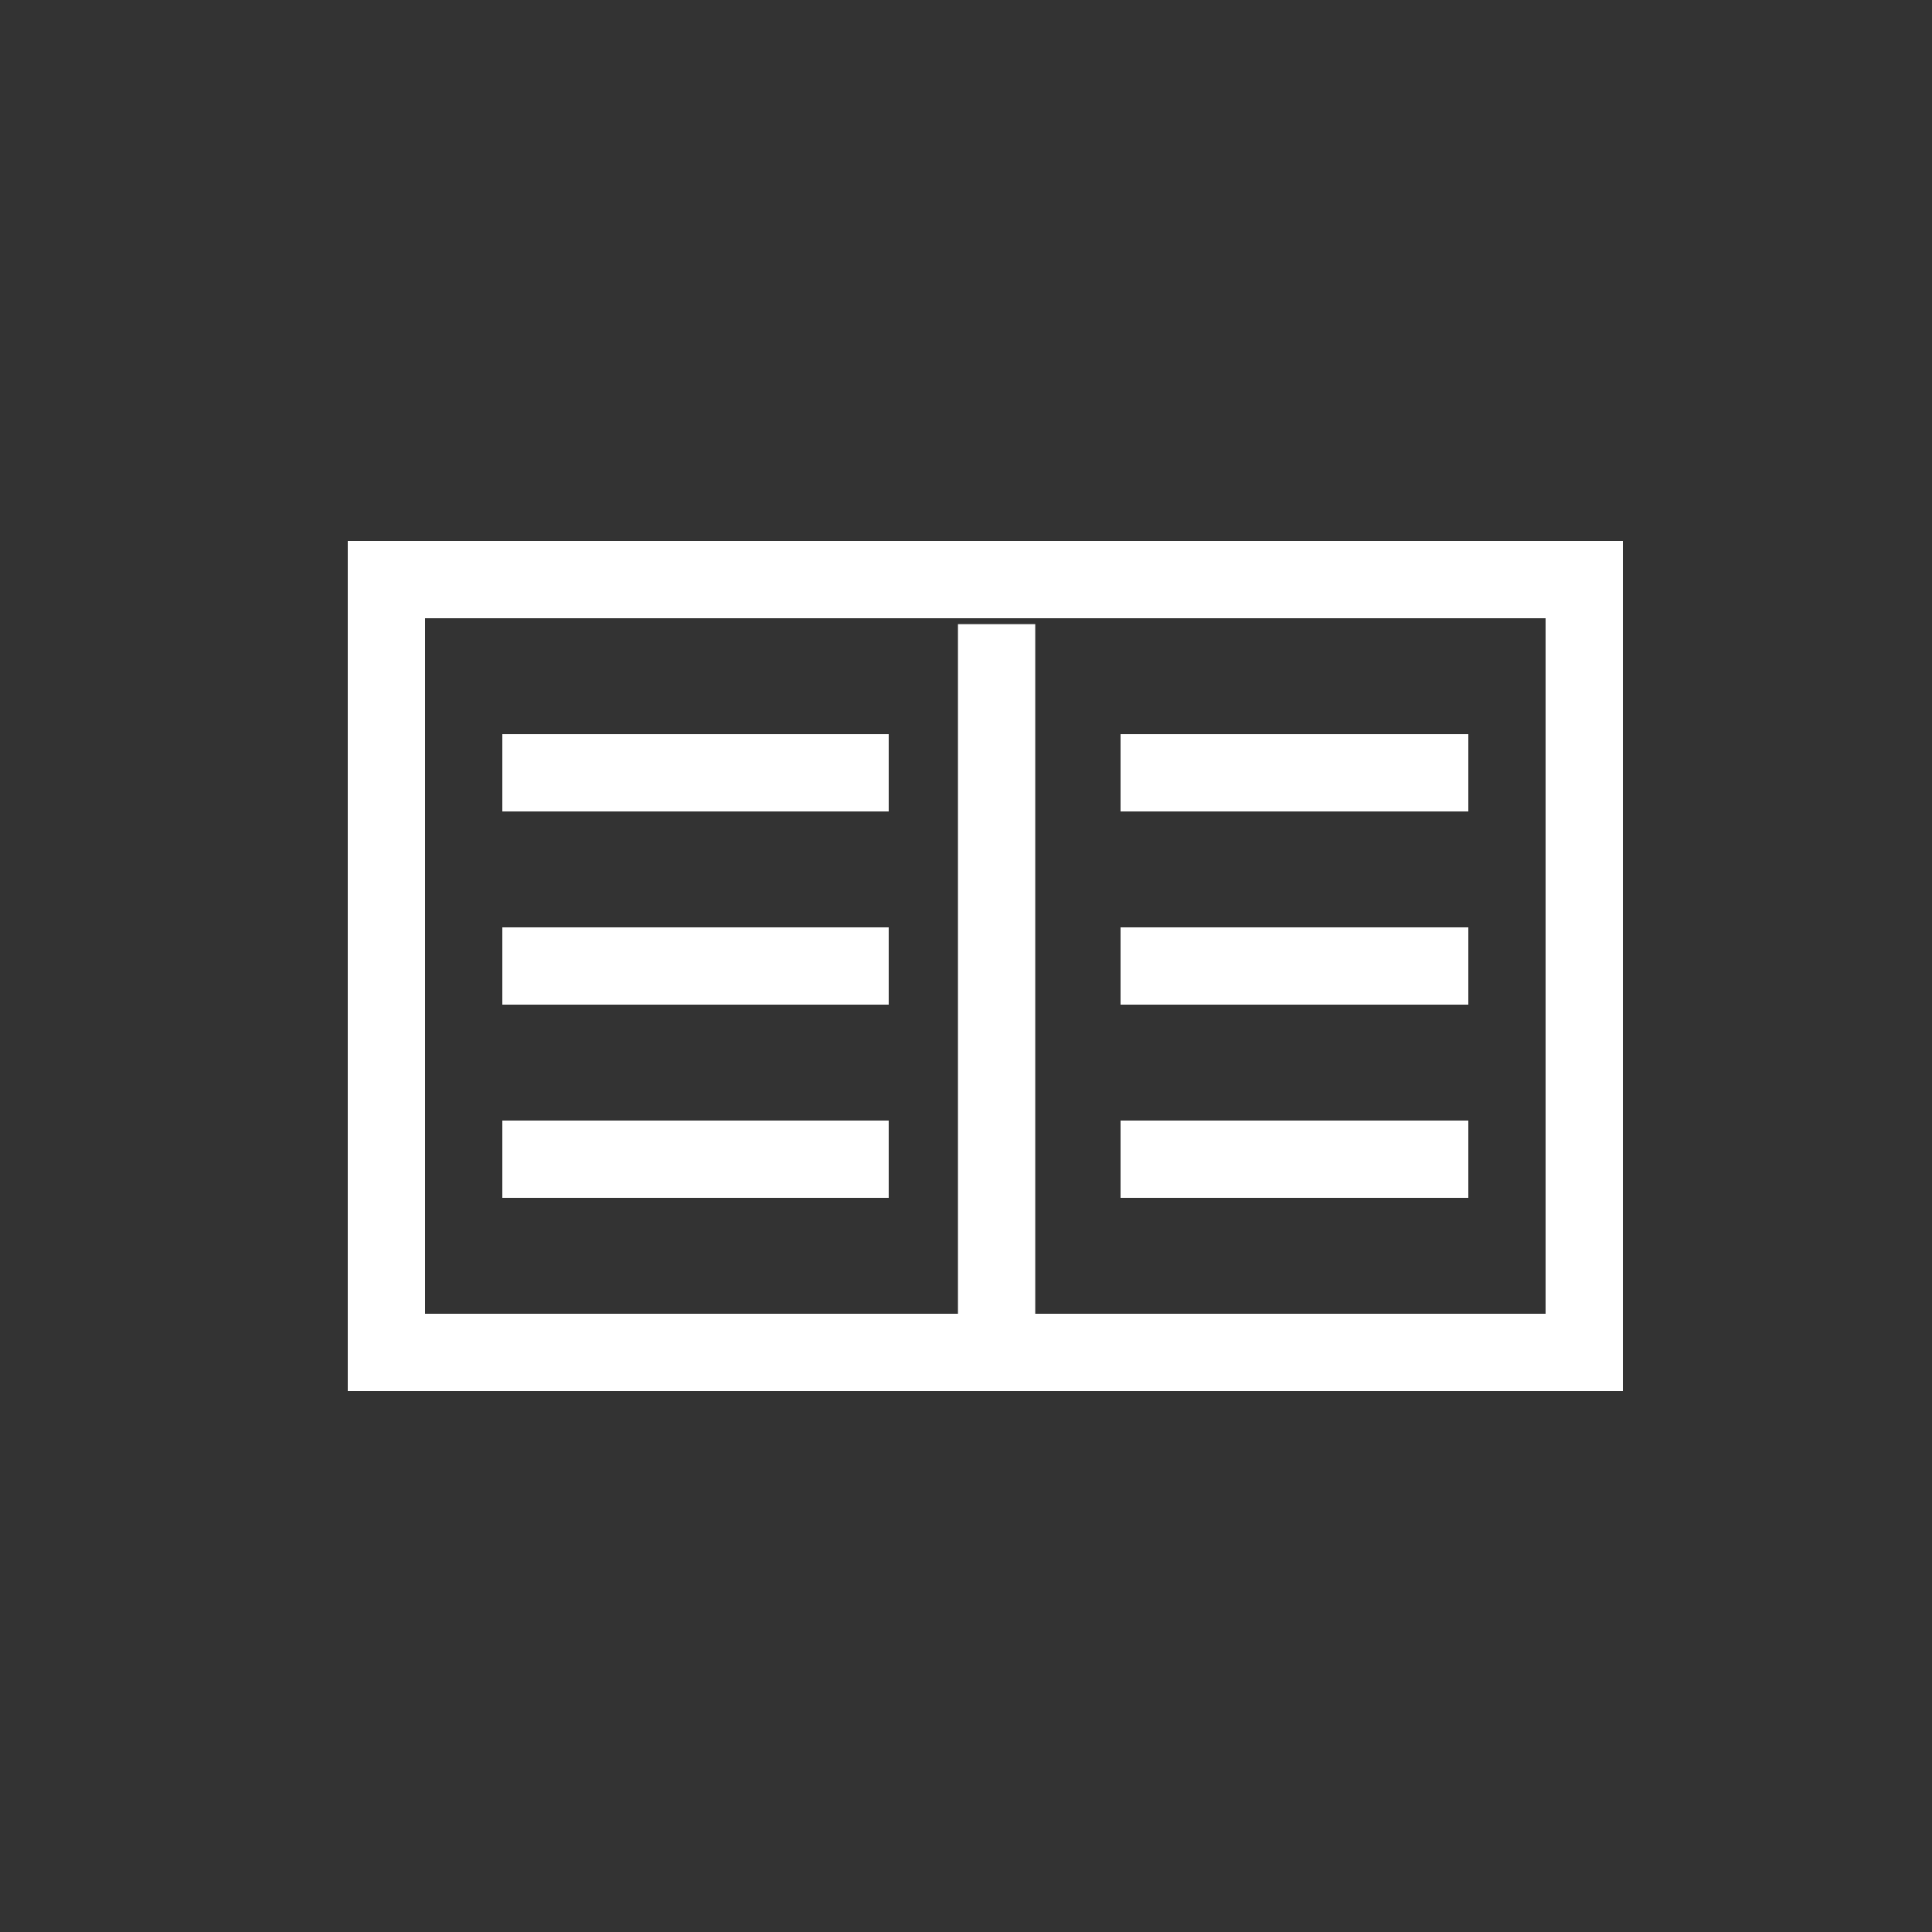 <svg id="icon_ebook" xmlns="http://www.w3.org/2000/svg" width="50" height="50" viewBox="0 0 50 50">
  <rect x="0" y="0" width="50" height="50" fill="#333333" stroke="none"/>
  <rect id="Rectangle_1028" data-name="Rectangle 1028" width="50" height="50" rx="5" fill="#42abe7" opacity="0"/>
  <g id="Group_495" data-name="Group 495" transform="translate(9 14)">
    <g id="Rectangle_1027" data-name="Rectangle 1027" fill="none" stroke="#fff" stroke-width="2">
      <rect width="33" height="22" stroke="none"/>
      <rect x="1" y="1" width="31" height="20" fill="none"/>
    </g>
    <g id="Group_491" data-name="Group 491" transform="translate(4 6)">
      <line id="Line_100" data-name="Line 100" x2="10" fill="none" stroke="#fff" stroke-width="2"/>
      <line id="Line_101" data-name="Line 101" x2="10" transform="translate(0 5)" fill="none" stroke="#fff" stroke-width="2"/>
      <line id="Line_102" data-name="Line 102" x2="10" transform="translate(0 10)" fill="none" stroke="#fff" stroke-width="2"/>
    </g>
    <g id="Group_492" data-name="Group 492" transform="translate(20 6)">
      <line id="Line_100-2" data-name="Line 100" x2="9" fill="none" stroke="#fff" stroke-width="2"/>
      <line id="Line_101-2" data-name="Line 101" x2="9" transform="translate(0 5)" fill="none" stroke="#fff" stroke-width="2"/>
      <line id="Line_102-2" data-name="Line 102" x2="9" transform="translate(0 10)" fill="none" stroke="#fff" stroke-width="2"/>
    </g>
    <line id="Line_104" data-name="Line 104" y2="18.945" transform="translate(16.792 2.153)" fill="none" stroke="#fff" stroke-width="2"/>
  </g>
</svg>
